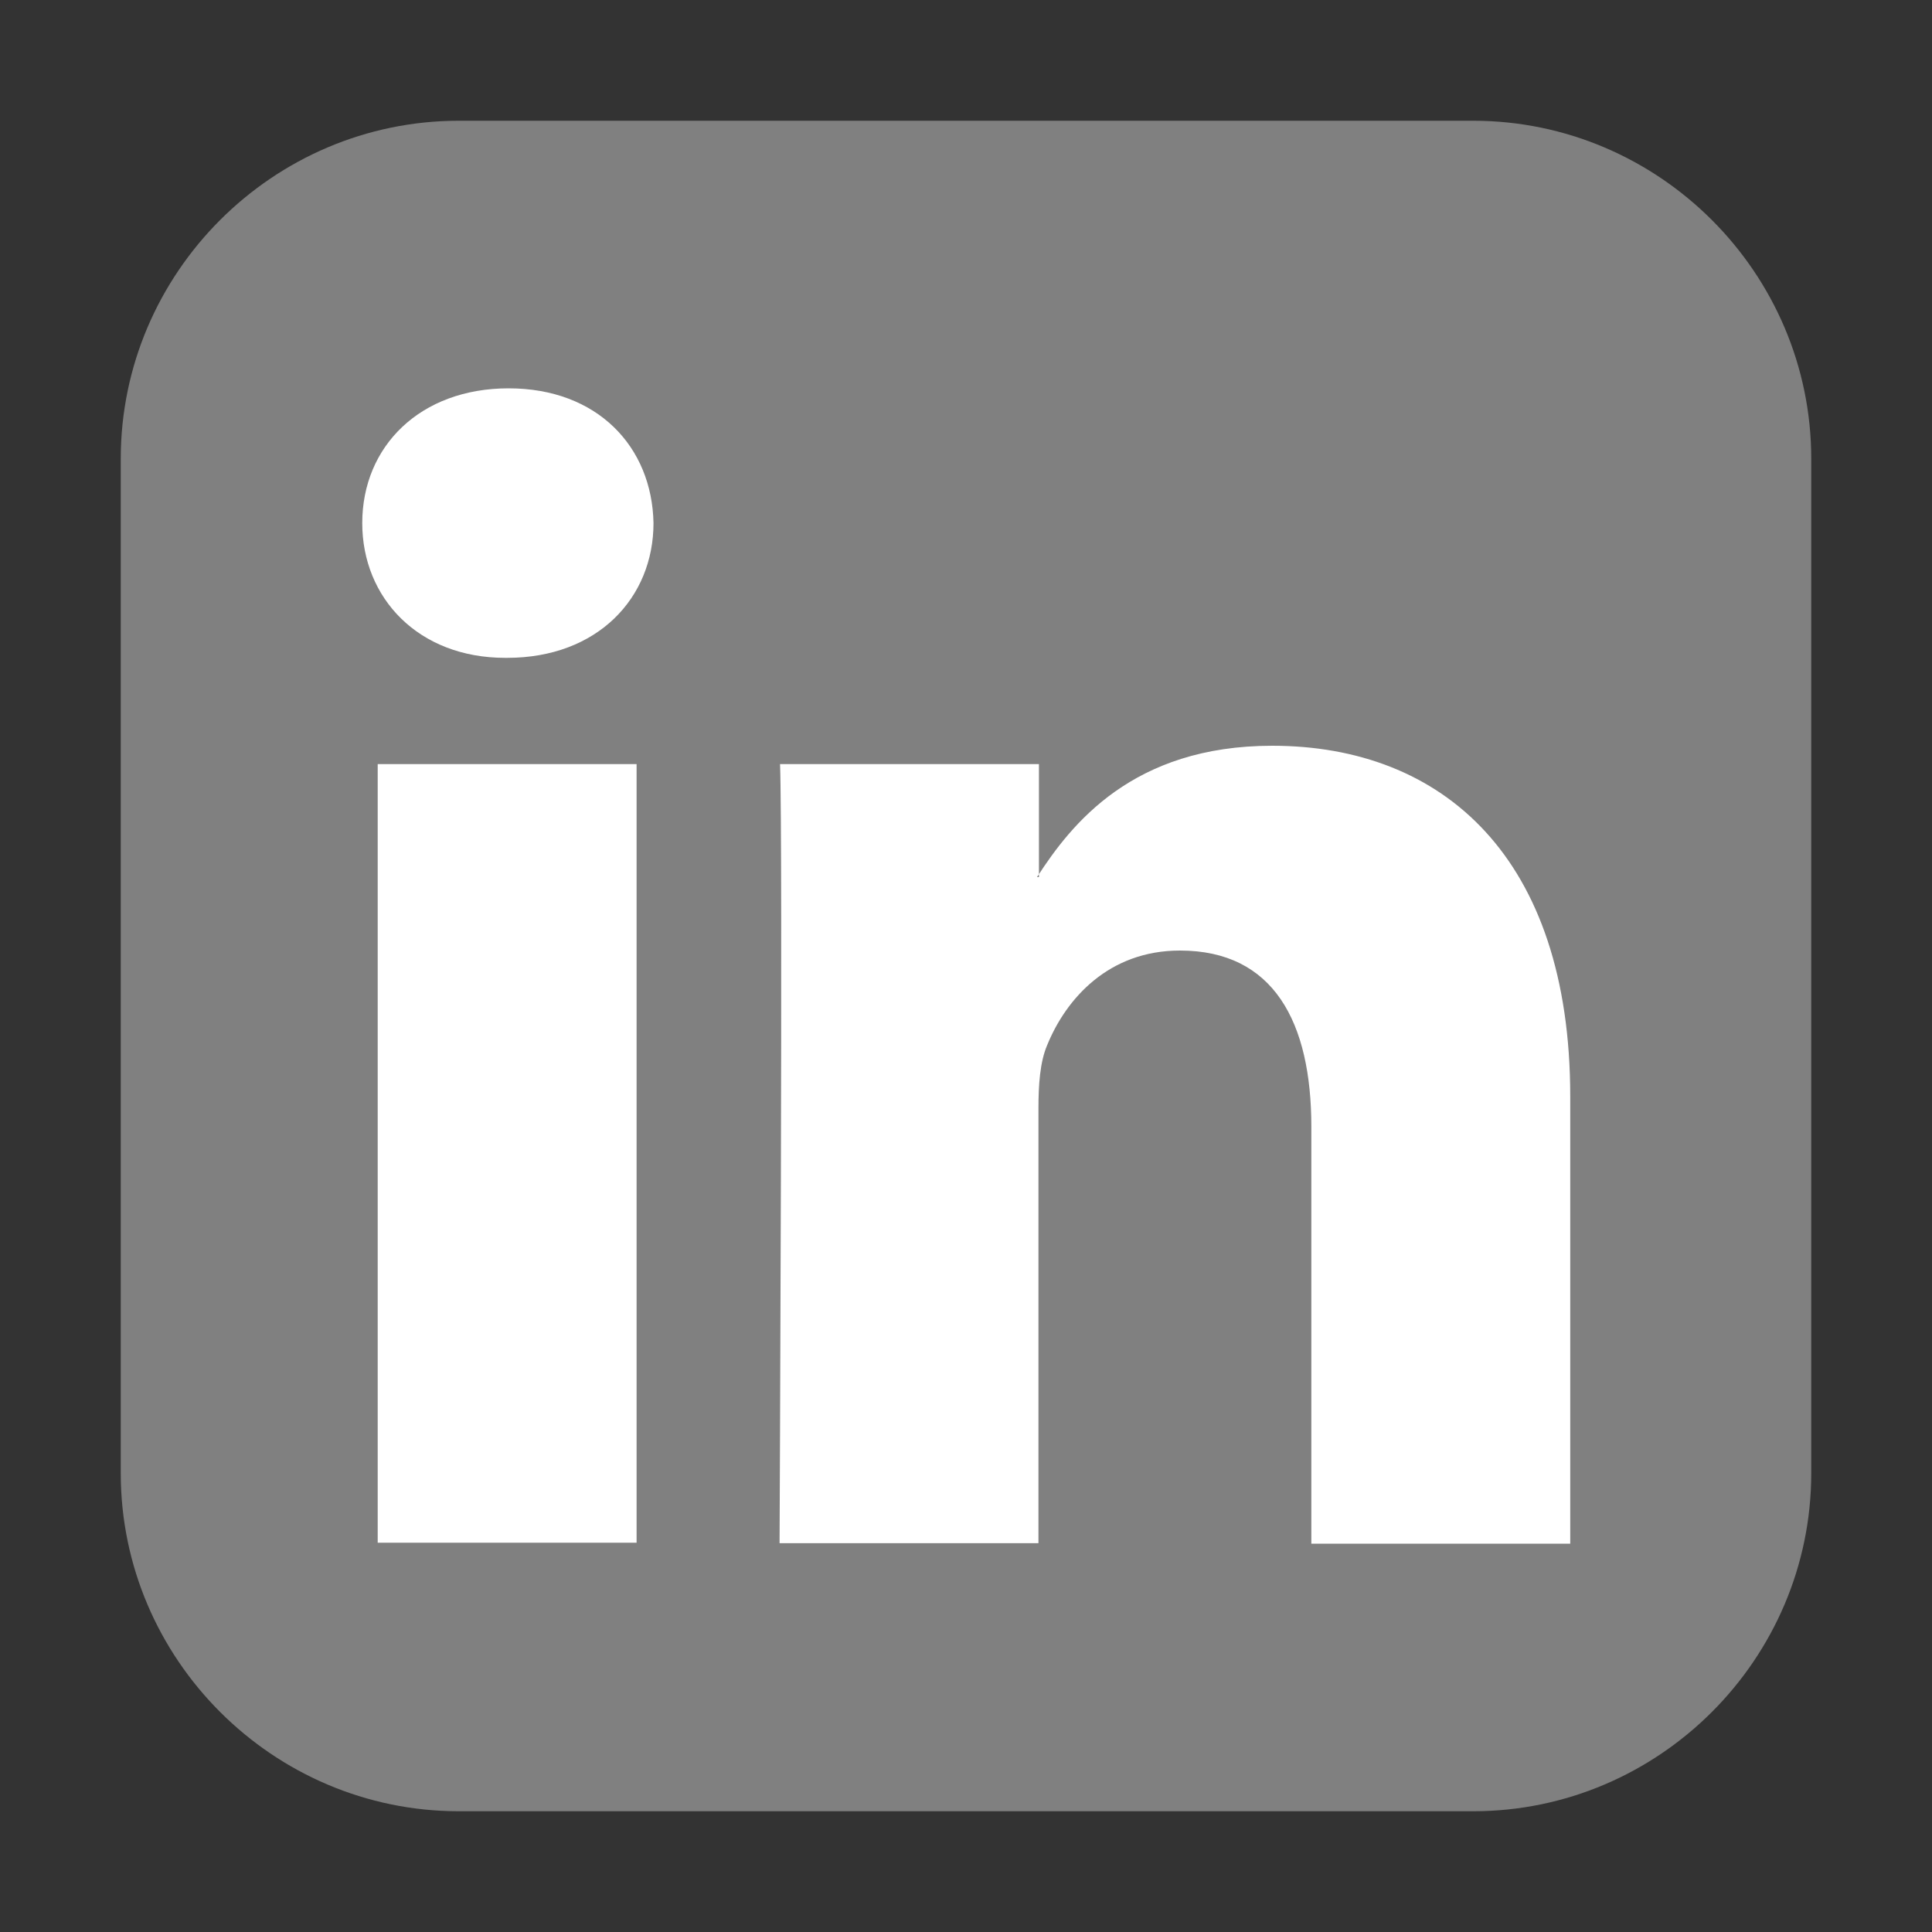 <?xml version="1.0" encoding="utf-8"?>
<!-- Generator: Adobe Illustrator 24.2.1, SVG Export Plug-In . SVG Version: 6.00 Build 0)  -->
<svg version="1.1" id="Calque_1" xmlns="http://www.w3.org/2000/svg" xmlns:xlink="http://www.w3.org/1999/xlink" x="0px" y="0px"
	 viewBox="0 0 40 40" style="enable-background:new 0 0 40 40;" xml:space="preserve">
<rect x="0" y="0" width="40" height="40" fill="#333333" stroke="none"/>
<style type="text/css">
	.st0{fill:#808080;}
	.st1{fill-rule:evenodd;clip-rule:evenodd;fill:#FFFFFF;}
</style>
<path class="st0" d="M30.5,37.5h-21c-3.85,0-7-3.15-7-7v-21c0-3.85,3.15-7,7-7h21c3.85,0,7,3.15,7,7v21
	C37.5,34.35,34.35,37.5,30.5,37.5z"/>
<g>
	<path class="st1" d="M13.18,31.95V15.82H7.82v16.12H13.18L13.18,31.95z M10.5,13.62c1.87,0,3.03-1.24,3.03-2.79
		c-0.03-1.58-1.16-2.79-3-2.79c-1.83,0-3.03,1.2-3.03,2.79c0,1.55,1.16,2.79,2.96,2.79H10.5L10.5,13.62z"/>
	<path class="st1" d="M16.14,31.95h5.36v-9c0-0.48,0.03-0.96,0.18-1.31c0.39-0.96,1.27-1.96,2.75-1.96c1.94,0,2.72,1.48,2.72,3.65
		v8.63h5.36V22.7c0-4.95-2.64-7.26-6.17-7.26c-2.89,0-4.16,1.62-4.87,2.72h0.04v-2.34h-5.36C16.21,17.34,16.14,31.95,16.14,31.95
		L16.14,31.95z"/>
</g>
</svg>
